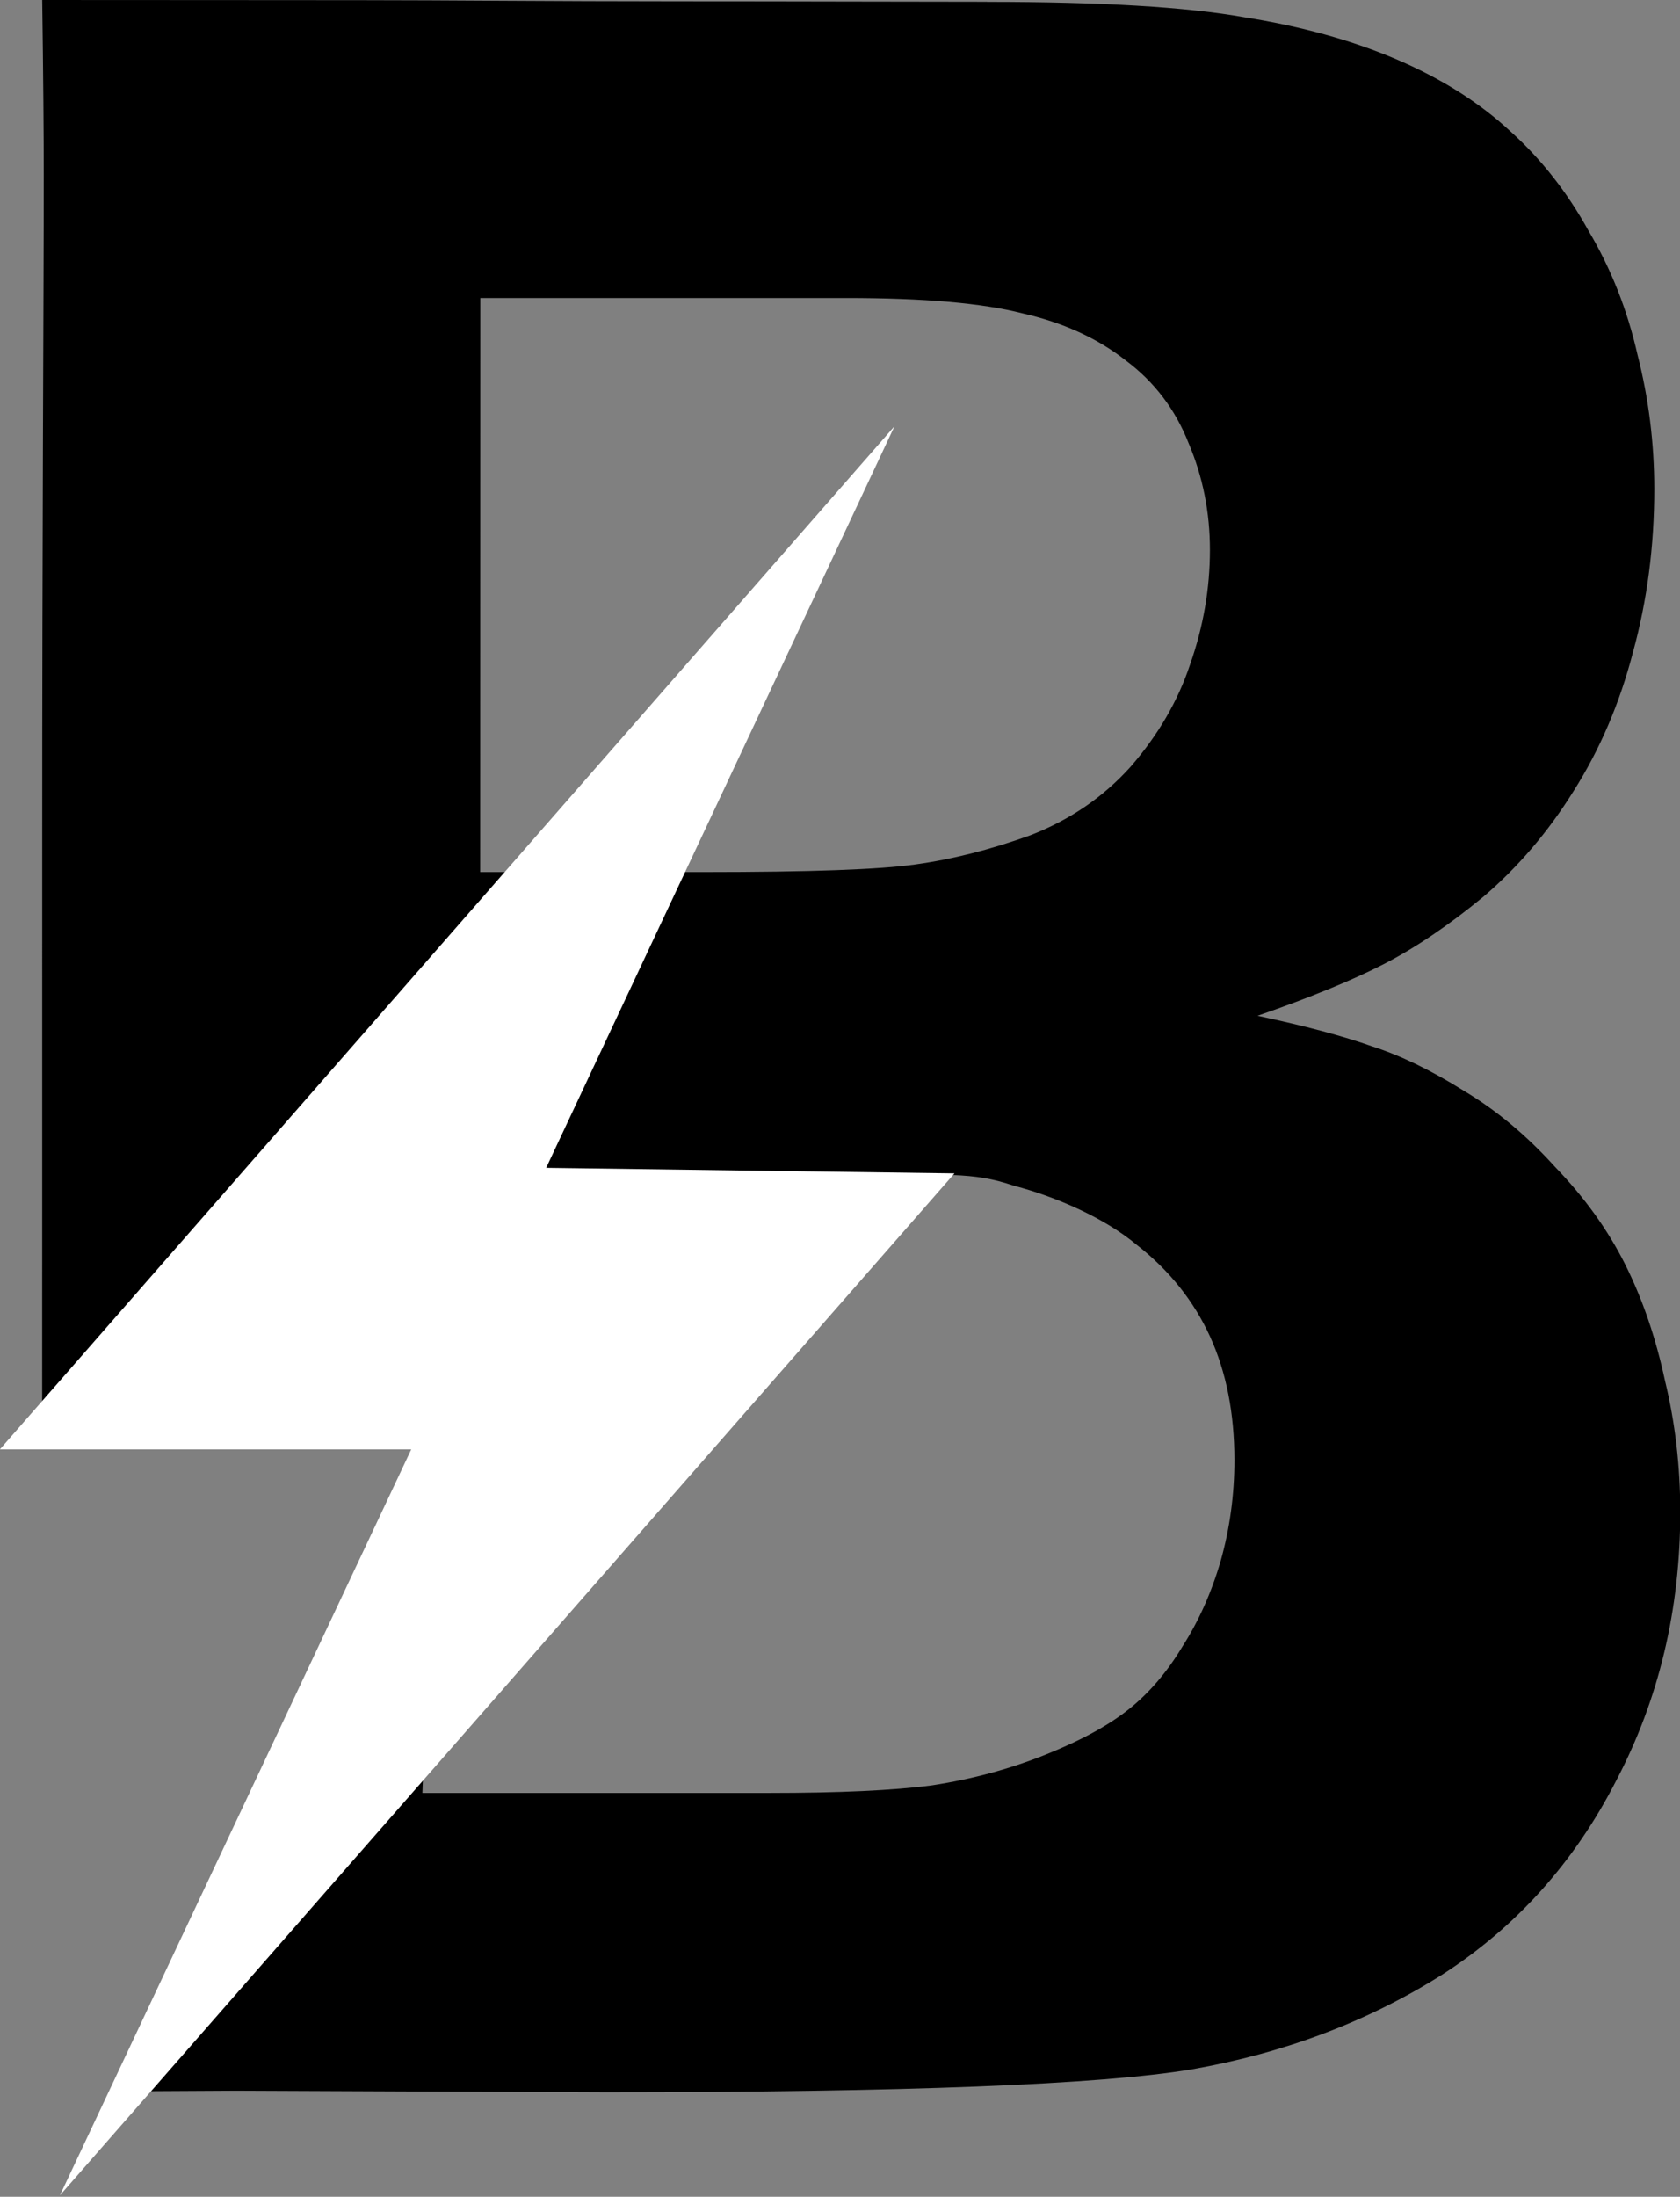 <?xml version="1.0" encoding="UTF-8" standalone="no"?>
<svg
   xmlns:dc="http://purl.org/dc/elements/1.1/"
   xmlns:cc="http://creativecommons.org/ns#"
   xmlns:rdf="http://www.w3.org/1999/02/22-rdf-syntax-ns#"
   xmlns:svg="http://www.w3.org/2000/svg"
   xmlns="http://www.w3.org/2000/svg"
   xmlns:xlink="http://www.w3.org/1999/xlink"
   id="svg1"
   version="1.1"
   viewBox="0 0 27.301 35.684"
   height="35.684mm"
   width="27.301mm">
  <rect x="0" y="0" width="27.301" height="35.684" fill="#808080" stroke="none"/>
  <defs
     id="defs1">
    <radialGradient
       gradientUnits="userSpaceOnUse"
       gradientTransform="matrix(1,0,0,3.262,0,-185.058)"
       r="5.562"
       fy="81.796"
       fx="66.604"
       cy="81.796"
       cx="66.604"
       id="radialGradient20-1"
       xlink:href="#linearGradient18" />
    <linearGradient
       id="linearGradient18">
      <stop
         id="stop19"
         offset="0"
         style="stop-color:#876e11;stop-opacity:1;" />
      <stop
         id="stop20"
         offset="1"
         style="stop-color:#d8b119;stop-opacity:1;" />
    </linearGradient>
    <radialGradient
       r="5.562"
       fy="81.796"
       fx="66.604"
       cy="81.796"
       cx="66.604"
       gradientTransform="matrix(1,0,0,3.262,0,-185.058)"
       gradientUnits="userSpaceOnUse"
       id="radialGradient24-9"
       xlink:href="#linearGradient18" />
    <radialGradient
       r="5.562"
       fy="81.796"
       fx="66.604"
       cy="81.796"
       cx="66.604"
       gradientTransform="matrix(1,0,0,3.262,0,-185.058)"
       gradientUnits="userSpaceOnUse"
       id="radialGradient23-9"
       xlink:href="#linearGradient18" />
    <radialGradient
       r="5.562"
       fy="81.796"
       fx="66.604"
       cy="81.796"
       cx="66.604"
       gradientTransform="matrix(1,0,0,3.262,0.505,-186.811)"
       gradientUnits="userSpaceOnUse"
       id="radialGradient22-8"
       xlink:href="#linearGradient36" />
    <linearGradient
       id="linearGradient36">
      <stop
         id="stop35"
         offset="0"
         style="stop-color:#ffffff;stop-opacity:1;" />
      <stop
         id="stop36"
         offset="1"
         style="stop-color:#ffffff;stop-opacity:1;" />
    </linearGradient>
  </defs>
  <g
     transform="translate(-63.235,-151.048)"
     id="layer1">
    <path
       id="text5-4"
       d="m 79.275,151.077 c -1.323,0 -3.001,-0.007 -5.035,-0.007 -2.023,0 -3.746,-0.019 -5.135,-0.019 -1.373,0 -3.111,-0.003 -5.184,-0.003 0.017,1.191 0.025,2.221 0.025,2.833 0,2.017 -0.026,5.754 -0.025,11.113 9.1e-4,4.275 -0.001,7.324 -0.001,9.552 0.484,0.015 0.358,0.013 0.843,0.015 1.604,8e-4 3.208,-0.047 4.812,-0.086 0.243,-0.006 0.485,-0.012 0.728,-0.018 0.002,-5e-5 0.004,5.3e-4 0.006,5.3e-4 l 0.162,-4.404 6.233,0.064 c 2.013,0.021 2.311,-0.041 3.011,0.192 0.695,0.182 1.479,0.529 1.992,0.959 0.529,0.413 0.926,0.91 1.191,1.488 0.265,0.579 0.397,1.248 0.397,2.009 0,0.562 -0.074,1.108 -0.223,1.637 -0.149,0.513 -0.356,0.976 -0.62,1.389 -0.248,0.413 -0.537,0.752 -0.868,1.017 -0.331,0.265 -0.785,0.513 -1.364,0.744 -0.579,0.232 -1.191,0.397 -1.836,0.496 -0.628,0.083 -1.513,0.124 -2.654,0.124 h -5.631 l 0.031,-0.839 c -0.028,0.042 -0.056,0.084 -0.084,0.126 -0.131,0.189 -0.267,0.375 -0.385,0.573 -0.14,0.236 -0.282,0.472 -0.441,0.696 -0.184,0.251 -0.377,0.496 -0.582,0.73 -0.24,0.264 -0.487,0.521 -0.746,0.765 -0.256,0.239 -0.507,0.483 -0.752,0.733 -0.213,0.221 -0.424,0.445 -0.618,0.684 -0.245,0.286 -0.477,0.582 -0.712,0.876 -0.135,0.168 -0.271,0.335 -0.407,0.502 l 1.671,-0.009 6.003,0.025 c 4.862,0 8.037,-0.124 9.525,-0.372 1.505,-0.265 2.861,-0.777 4.068,-1.538 1.207,-0.777 2.15,-1.827 2.828,-3.15 0.695,-1.323 1.042,-2.778 1.042,-4.366 0,-0.744 -0.083,-1.455 -0.248,-2.133 -0.149,-0.695 -0.364,-1.323 -0.645,-1.885 -0.281,-0.562 -0.661,-1.091 -1.141,-1.587 -0.463,-0.513 -0.959,-0.926 -1.488,-1.24 -0.529,-0.331 -1.025,-0.571 -1.488,-0.719 -0.463,-0.165 -1.083,-0.331 -1.86,-0.496 0.86,-0.298 1.546,-0.579 2.059,-0.843 0.513,-0.265 1.05,-0.628 1.612,-1.091 0.562,-0.48 1.05,-1.05 1.463,-1.712 0.43,-0.678 0.752,-1.43 0.967,-2.257 0.232,-0.843 0.347,-1.728 0.347,-2.654 0,-0.744 -0.091,-1.472 -0.273,-2.183 -0.165,-0.728 -0.43,-1.397 -0.794,-2.009 -0.347,-0.628 -0.769,-1.166 -1.265,-1.612 -0.496,-0.463 -1.108,-0.852 -1.836,-1.166 -0.728,-0.314 -1.563,-0.546 -2.505,-0.695 -0.926,-0.165 -2.315,-0.248 -4.167,-0.248 z m -8.235,4.812 h 5.953 c 1.257,0 2.208,0.083 2.853,0.248 0.661,0.149 1.224,0.405 1.687,0.769 0.463,0.347 0.802,0.794 1.017,1.339 0.232,0.546 0.347,1.124 0.347,1.736 0,0.628 -0.107,1.248 -0.322,1.86 -0.198,0.595 -0.521,1.149 -0.967,1.662 -0.446,0.496 -0.992,0.868 -1.637,1.116 -0.645,0.232 -1.265,0.389 -1.86,0.471 -0.579,0.083 -1.72,0.124 -3.423,0.124 h -3.65 z"
       style="font-size:192px;white-space:pre;shape-inside:url(#rect5-7);display:inline;fill:#000000;fill-opacity:1;stroke-width:0.265" />
    <g
       style="fill:url(#radialGradient20-1);stroke:none;stroke-width:0;stroke-dasharray:none"
       transform="matrix(1.334,0,0,0.832,71.382,226.66)"
       id="g14-9-0">
      <g
         transform="translate(-67.15,-146.207)"
         style="fill:url(#radialGradient24-9)"
         id="g23-7">
        <g
           style="fill:url(#radialGradient23-9)"
           id="g22-0" />
        <path
           d="M 61.773,98.188 72.67,78.236 67.668,78.127 Z M 71.939,63.65 61.041,83.625 h 5.044 z"
           style="fill:url(#radialGradient22-8);fill-opacity:1;stroke:none;stroke-width:0;stroke-dasharray:none"
           id="path4-29-6-6" />
      </g>
    </g>
  </g>
</svg>
